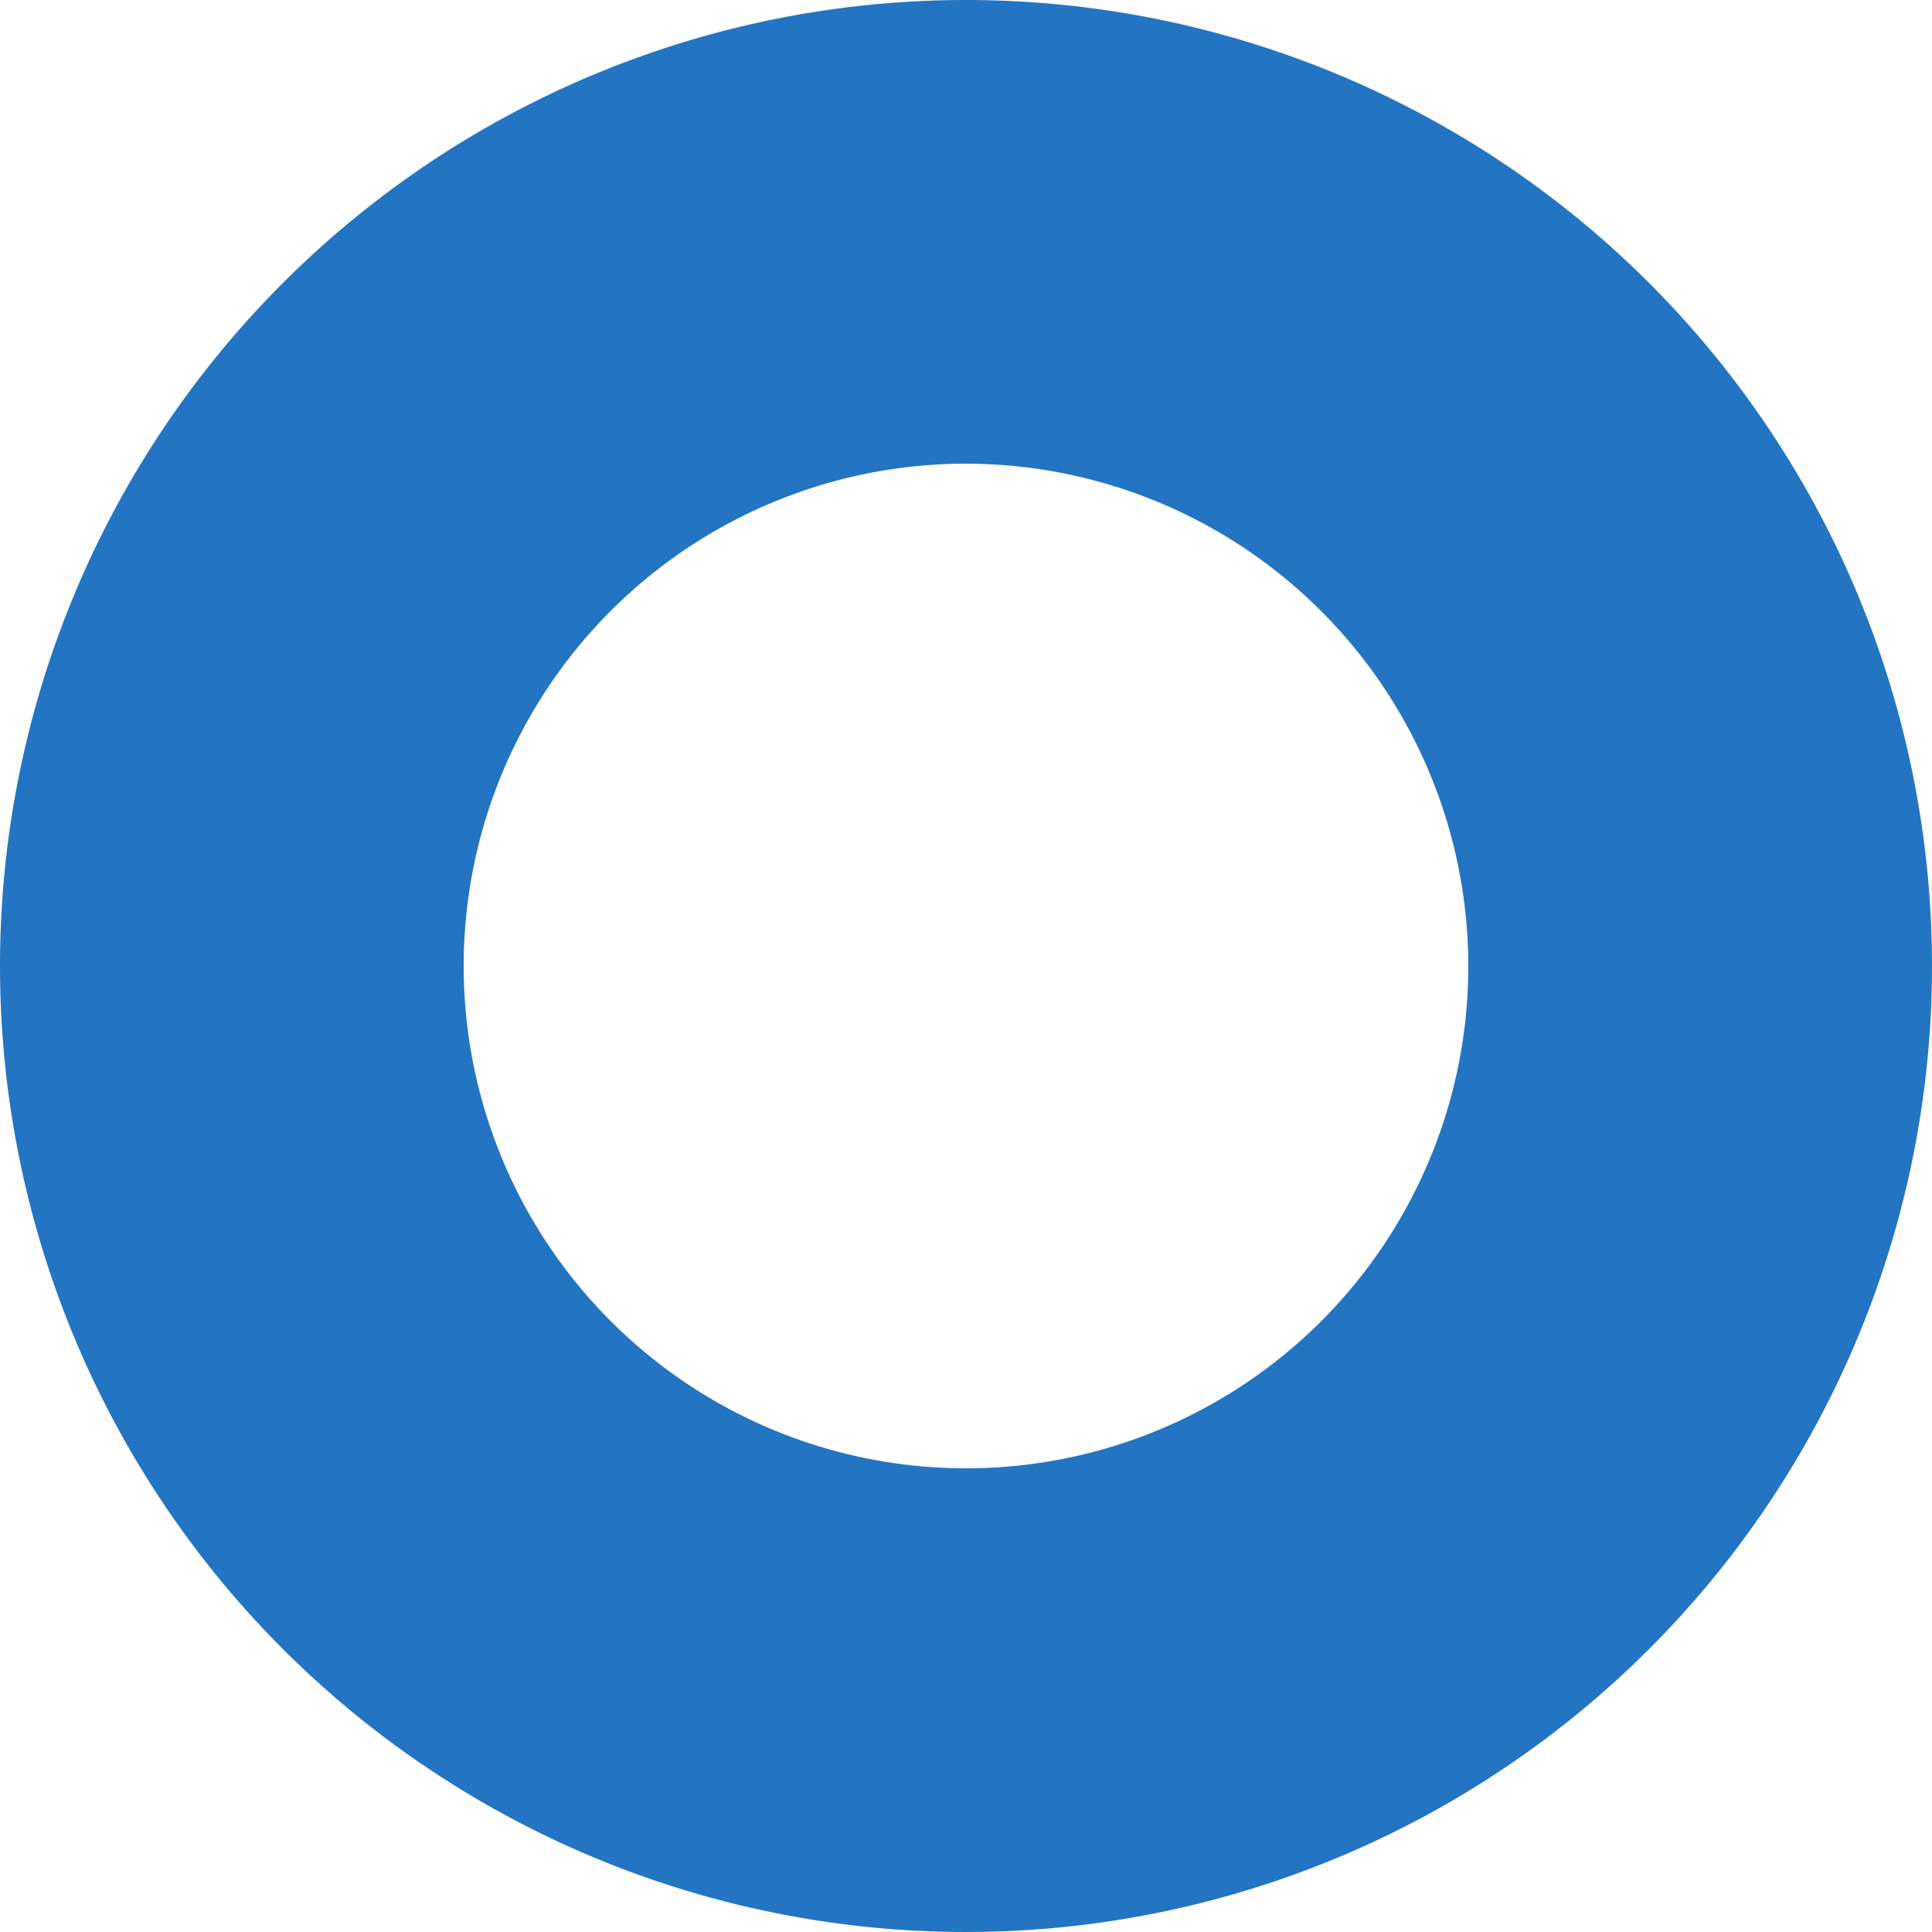 <svg xmlns="http://www.w3.org/2000/svg" width="25" height="25" viewBox="0 0 25 25">
  <path id="Ellipse_677" data-name="Ellipse 677" d="M12.5,6A6.5,6.5,0,1,0,19,12.5,6.507,6.507,0,0,0,12.5,6m0-6A12.5,12.5,0,1,1,0,12.5,12.5,12.5,0,0,1,12.5,0Z" fill="#2375c3"/>
</svg>
